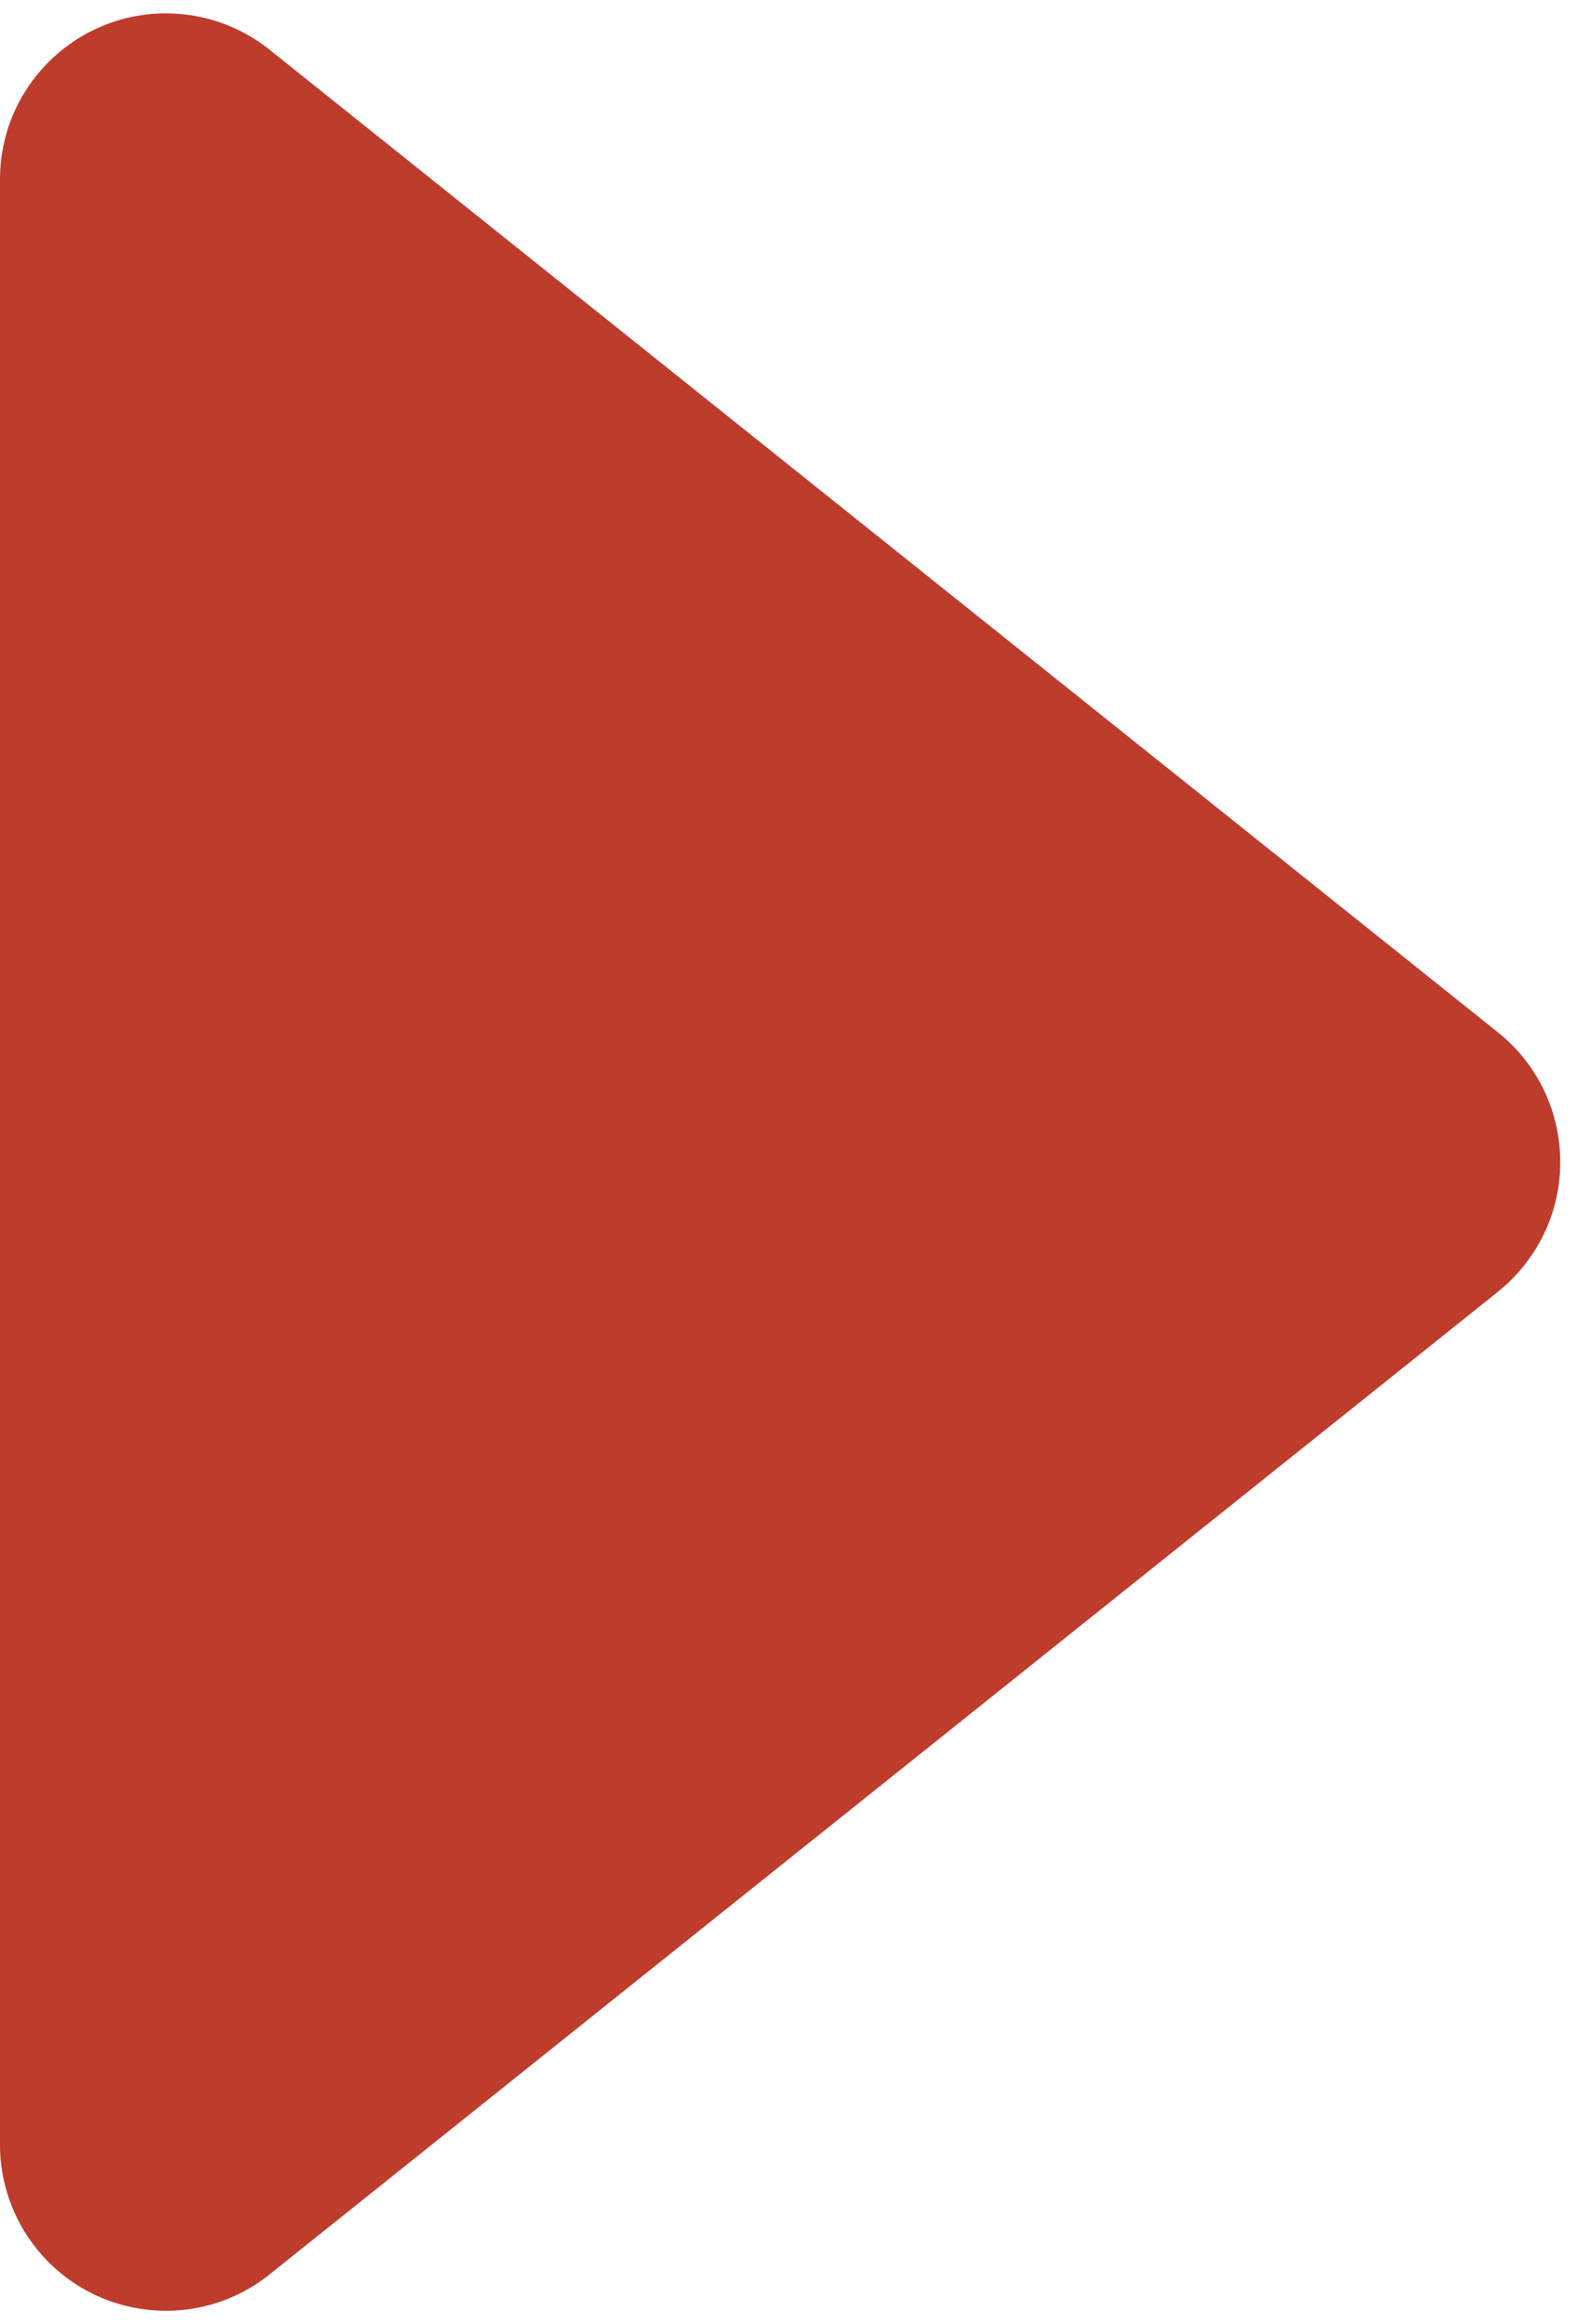 <?xml version="1.0" encoding="UTF-8"?>
<svg width="19px" height="28px" viewBox="0 0 19 28" version="1.1" xmlns="http://www.w3.org/2000/svg" xmlns:xlink="http://www.w3.org/1999/xlink">
    <title>三角形</title>
    <g id="页面-1" stroke="none" stroke-width="1" fill="none" fill-rule="evenodd">
        <g id="品牌学院-知识公益" transform="translate(-1194, -1141)" fill="#BE3C2C">
            <g id="编组-4" transform="translate(1157, 1112)">
                <path d="M48.562,34.952 L60.4,49.751 C61.091,50.613 60.951,51.872 60.088,52.562 C59.734,52.845 59.293,53 58.839,53 L35.161,53 C34.057,53 33.161,52.105 33.161,51 C33.161,50.546 33.316,50.105 33.6,49.751 L45.438,34.952 C46.128,34.09 47.387,33.95 48.249,34.64 C48.365,34.732 48.469,34.837 48.562,34.952 Z" id="三角形" transform="translate(47, 43) rotate(90) translate(-47, -43) "></path>
            </g>
        </g>
    </g>
</svg>